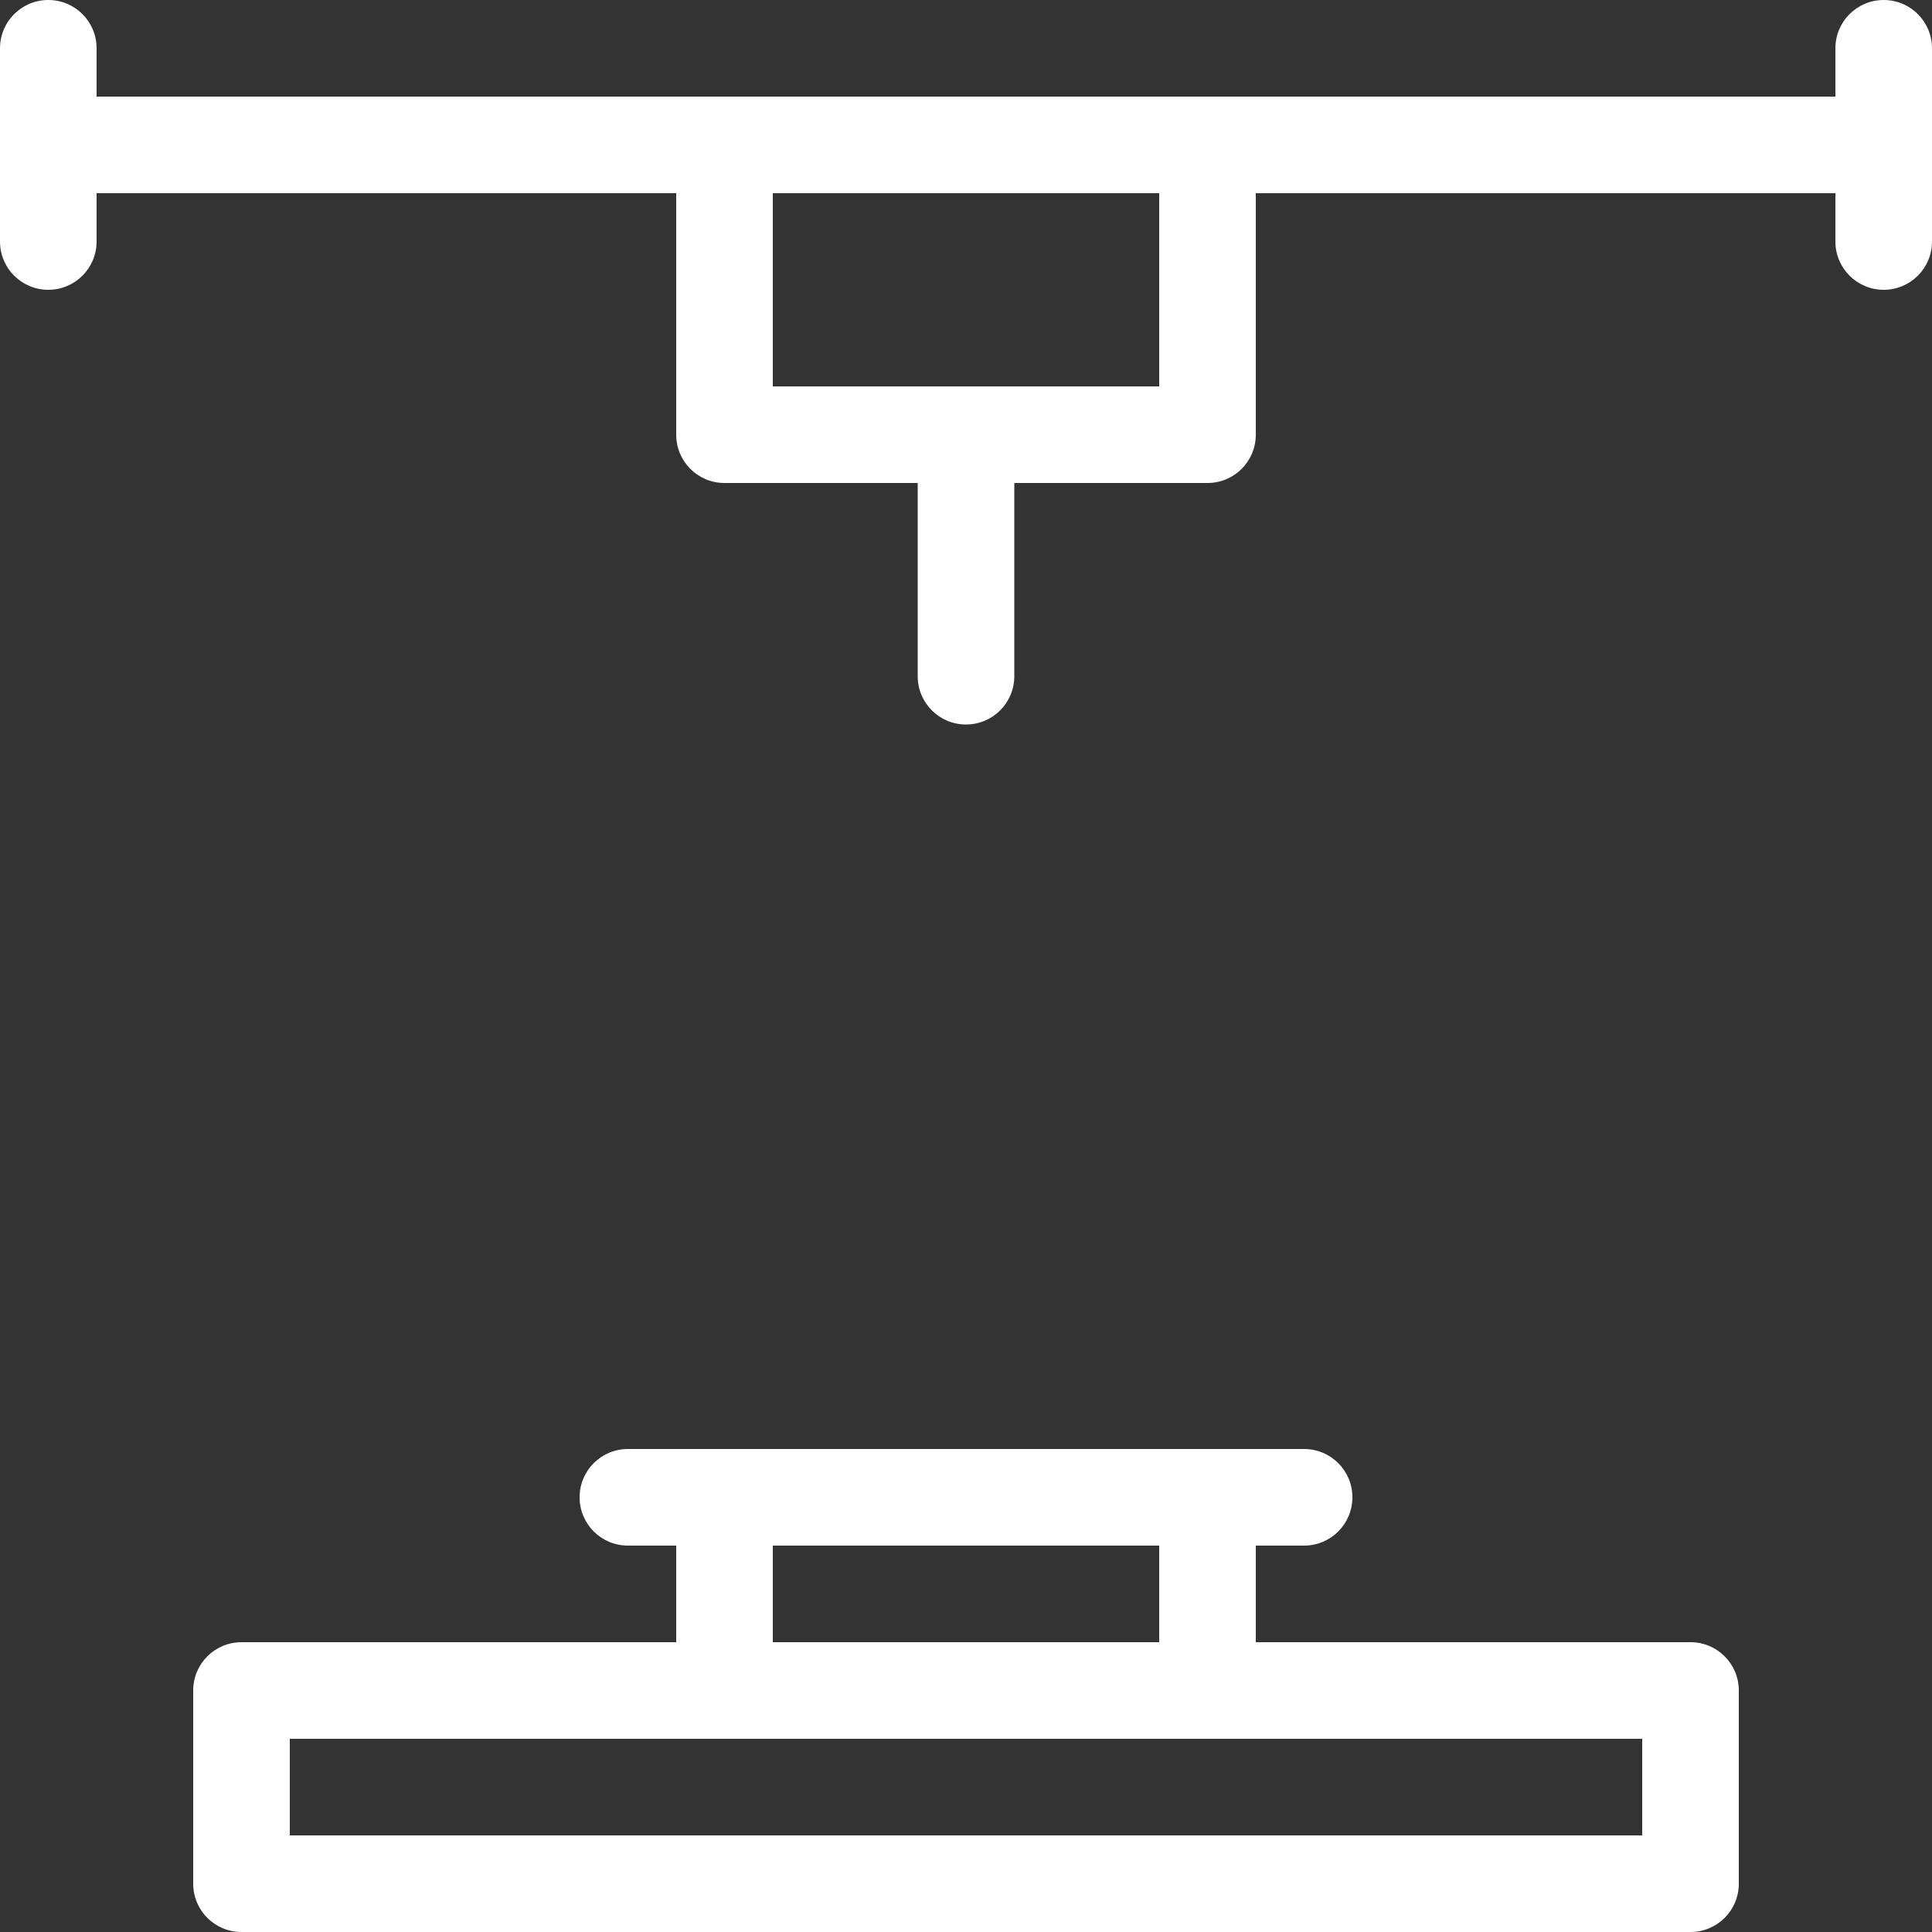<svg width="29" height="29" viewBox="0 0 29 29" fill="none" xmlns="http://www.w3.org/2000/svg">
<rect x="0" y="0" width="29" height="29" fill="#333333" stroke="none"/>
<path d="M28.275 0C27.874 0 27.55 0.324 27.55 0.725V1.45H1.45V0.725C1.45 0.324 1.126 0 0.725 0C0.324 0 0 0.324 0 0.725V3.625C0 4.026 0.324 4.35 0.725 4.35C1.126 4.35 1.45 4.026 1.45 3.625V2.9H10.15V6.525C10.15 6.926 10.474 7.25 10.875 7.25H13.775V10.15C13.775 10.551 14.099 10.875 14.5 10.875C14.901 10.875 15.225 10.551 15.225 10.15V7.25H18.125C18.526 7.25 18.85 6.926 18.85 6.525V2.9H27.55V3.625C27.55 4.026 27.874 4.35 28.275 4.35C28.676 4.35 29 4.026 29 3.625V0.725C29 0.324 28.676 0 28.275 0ZM17.4 5.8H11.6V2.9H17.4V5.8ZM25.375 24.65H18.85V23.2H19.575C19.976 23.2 20.3 22.876 20.3 22.475C20.3 22.074 19.976 21.75 19.575 21.75H9.425C9.024 21.75 8.7 22.074 8.7 22.475C8.7 22.876 9.024 23.2 9.425 23.2H10.15V24.65H3.625C3.224 24.65 2.9 24.974 2.9 25.375V28.275C2.9 28.676 3.224 29 3.625 29H25.375C25.776 29 26.1 28.676 26.1 28.275V25.375C26.1 24.974 25.776 24.65 25.375 24.65ZM11.6 23.2H17.4V24.65H11.6V23.2ZM24.65 27.55H4.35V26.1H24.65V27.55Z" fill="white"/>
</svg>
